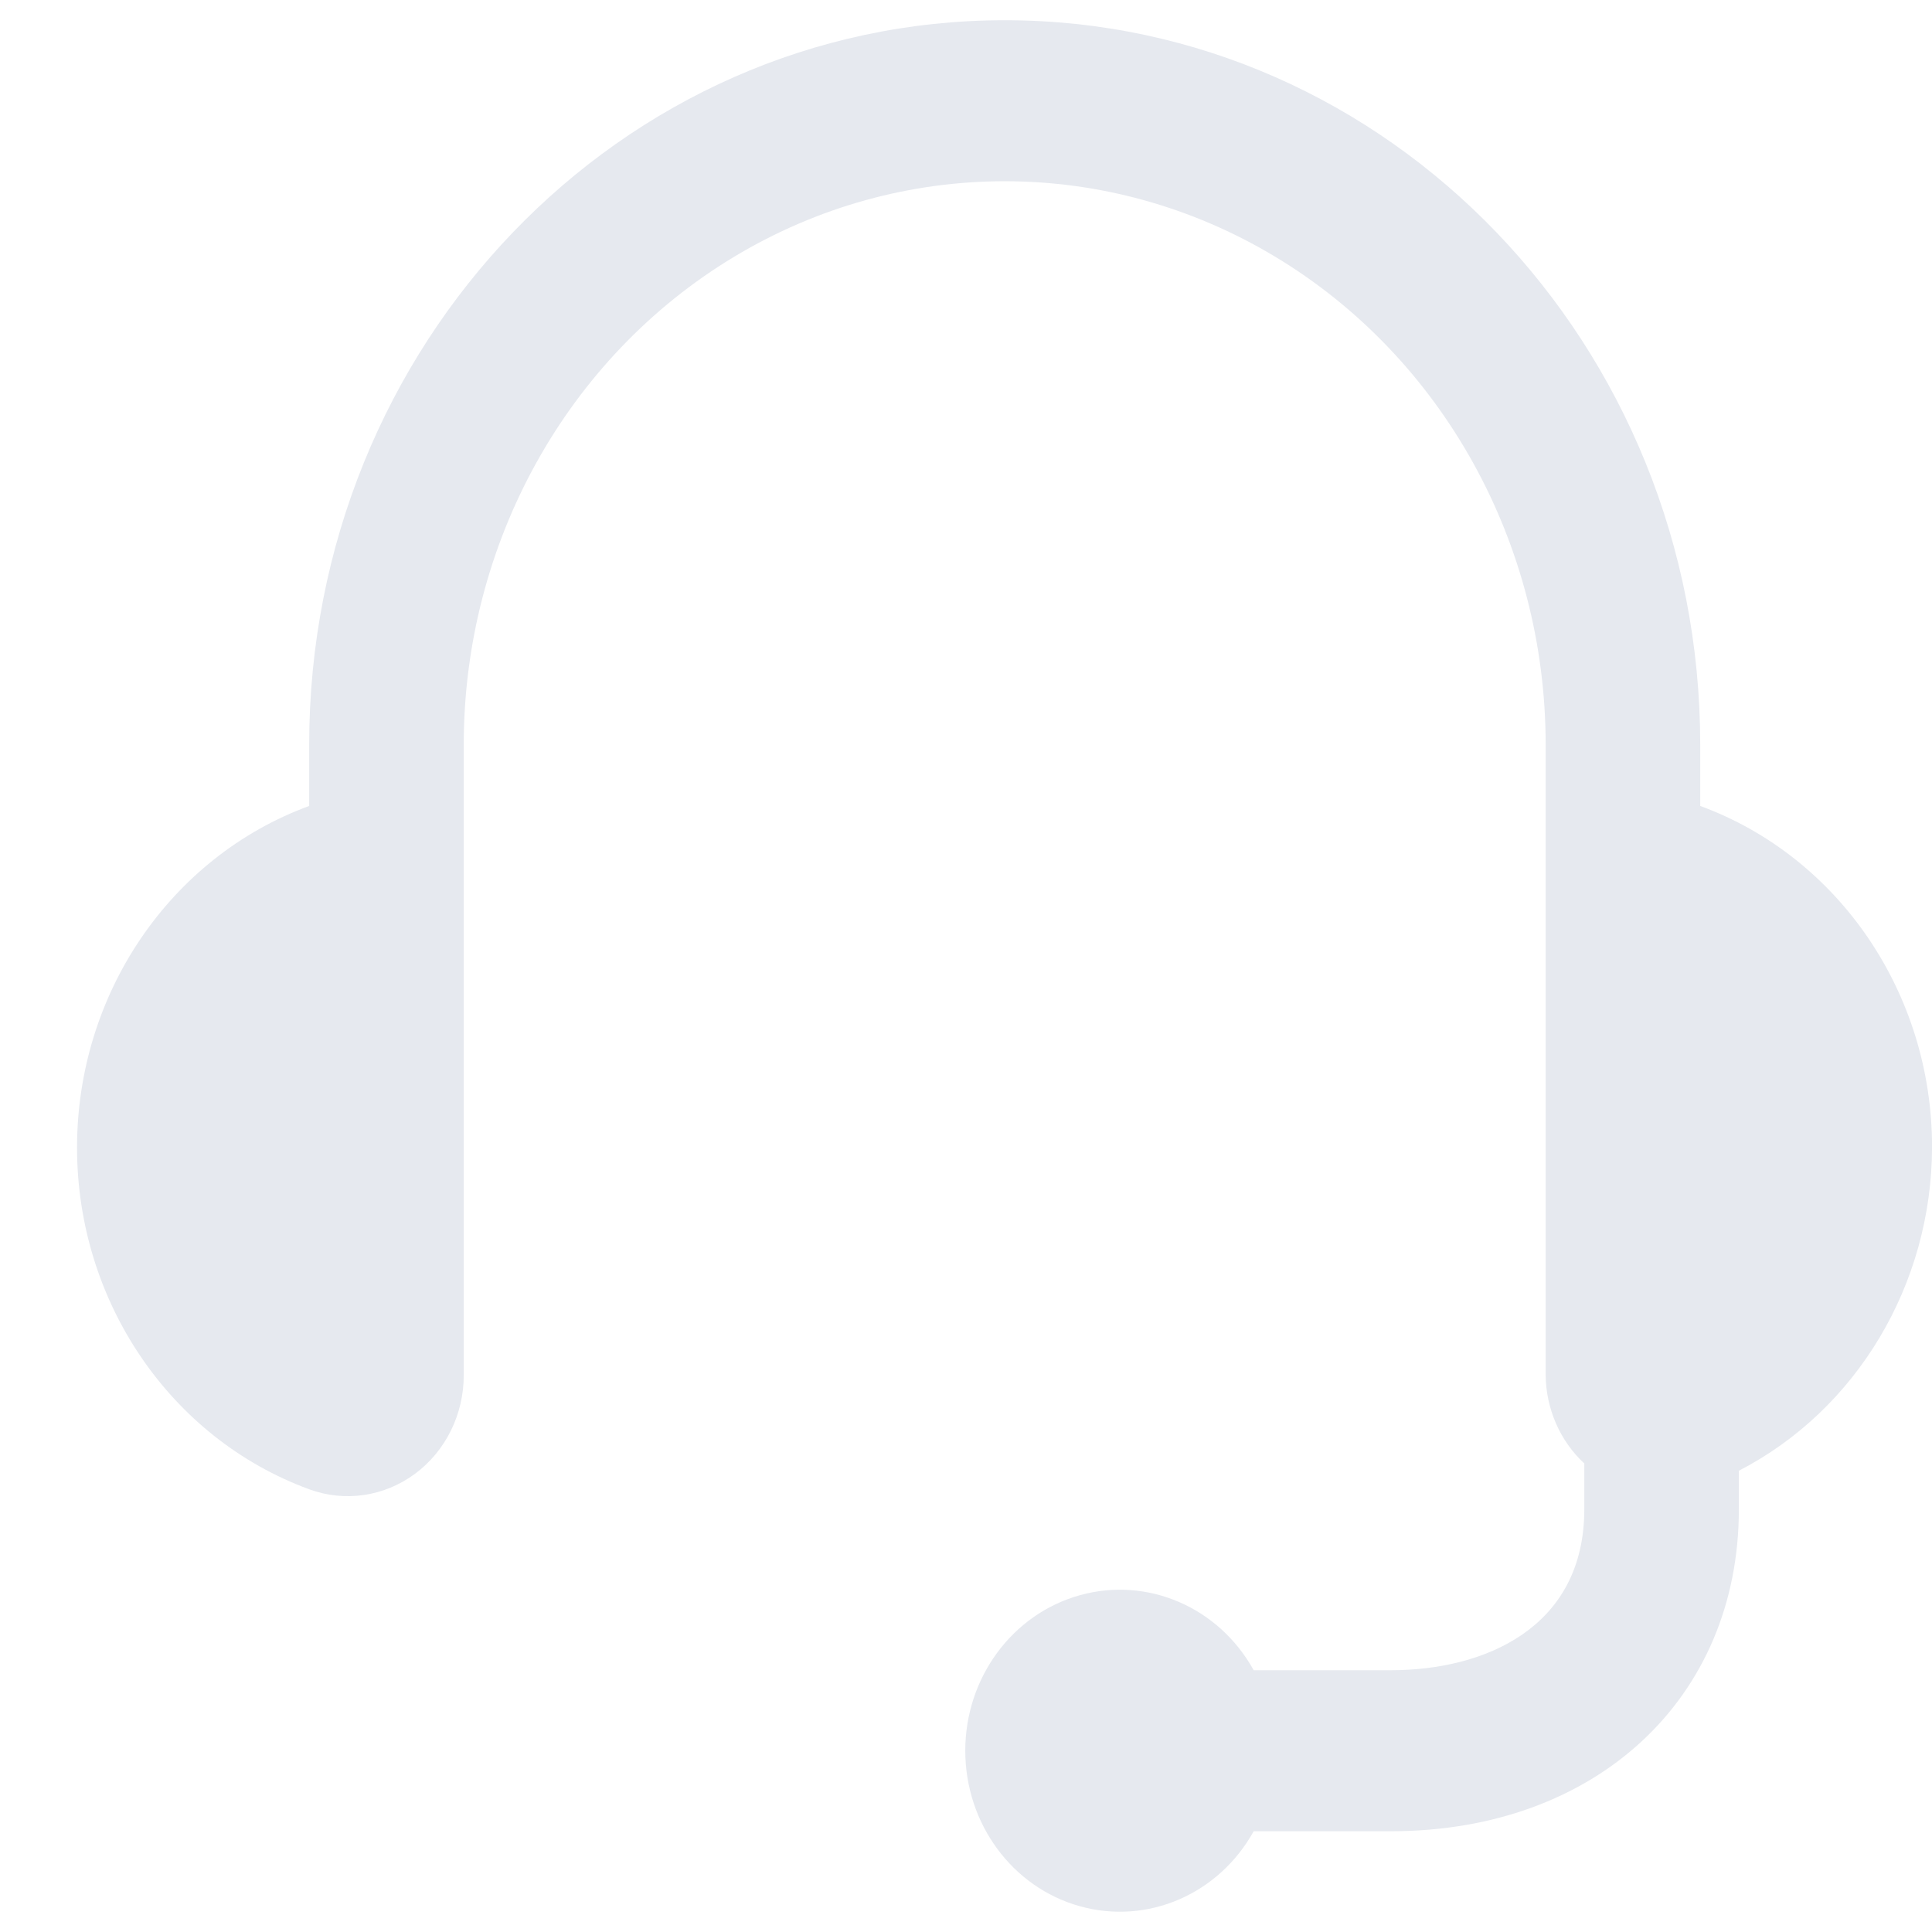 <svg width="32" height="32" viewBox="0 0 32 32" fill="none" xmlns="http://www.w3.org/2000/svg">
<path d="M32.001 19.001C32.002 16.459 30.462 14.194 28.161 13.349V12.335C28.161 5.707 23.003 0.335 16.641 0.335C10.278 0.335 5.121 5.707 5.121 12.335V13.349C2.817 14.195 1.276 16.463 1.276 19.008C1.276 21.553 2.817 23.821 5.121 24.667C5.71 24.884 6.363 24.788 6.872 24.412C7.382 24.035 7.683 23.424 7.681 22.773V12.335C7.681 9 9.389 5.919 12.161 4.252C14.933 2.585 18.349 2.585 21.121 4.252C23.893 5.919 25.601 9 25.601 12.335V22.773C25.606 23.334 25.839 23.867 26.241 24.24V24.997C26.241 26.963 24.588 27.664 23.041 27.664H20.765C20.186 26.619 19.005 26.109 17.885 26.422C16.766 26.734 15.988 27.79 15.988 28.997C15.988 30.204 16.766 31.261 17.885 31.573C19.005 31.886 20.186 31.376 20.765 30.331H23.041C26.431 30.331 28.801 28.137 28.801 24.997V24.36C30.756 23.35 31.995 21.275 32.001 19.001Z" fill="#E6E9EF"/>
</svg>
